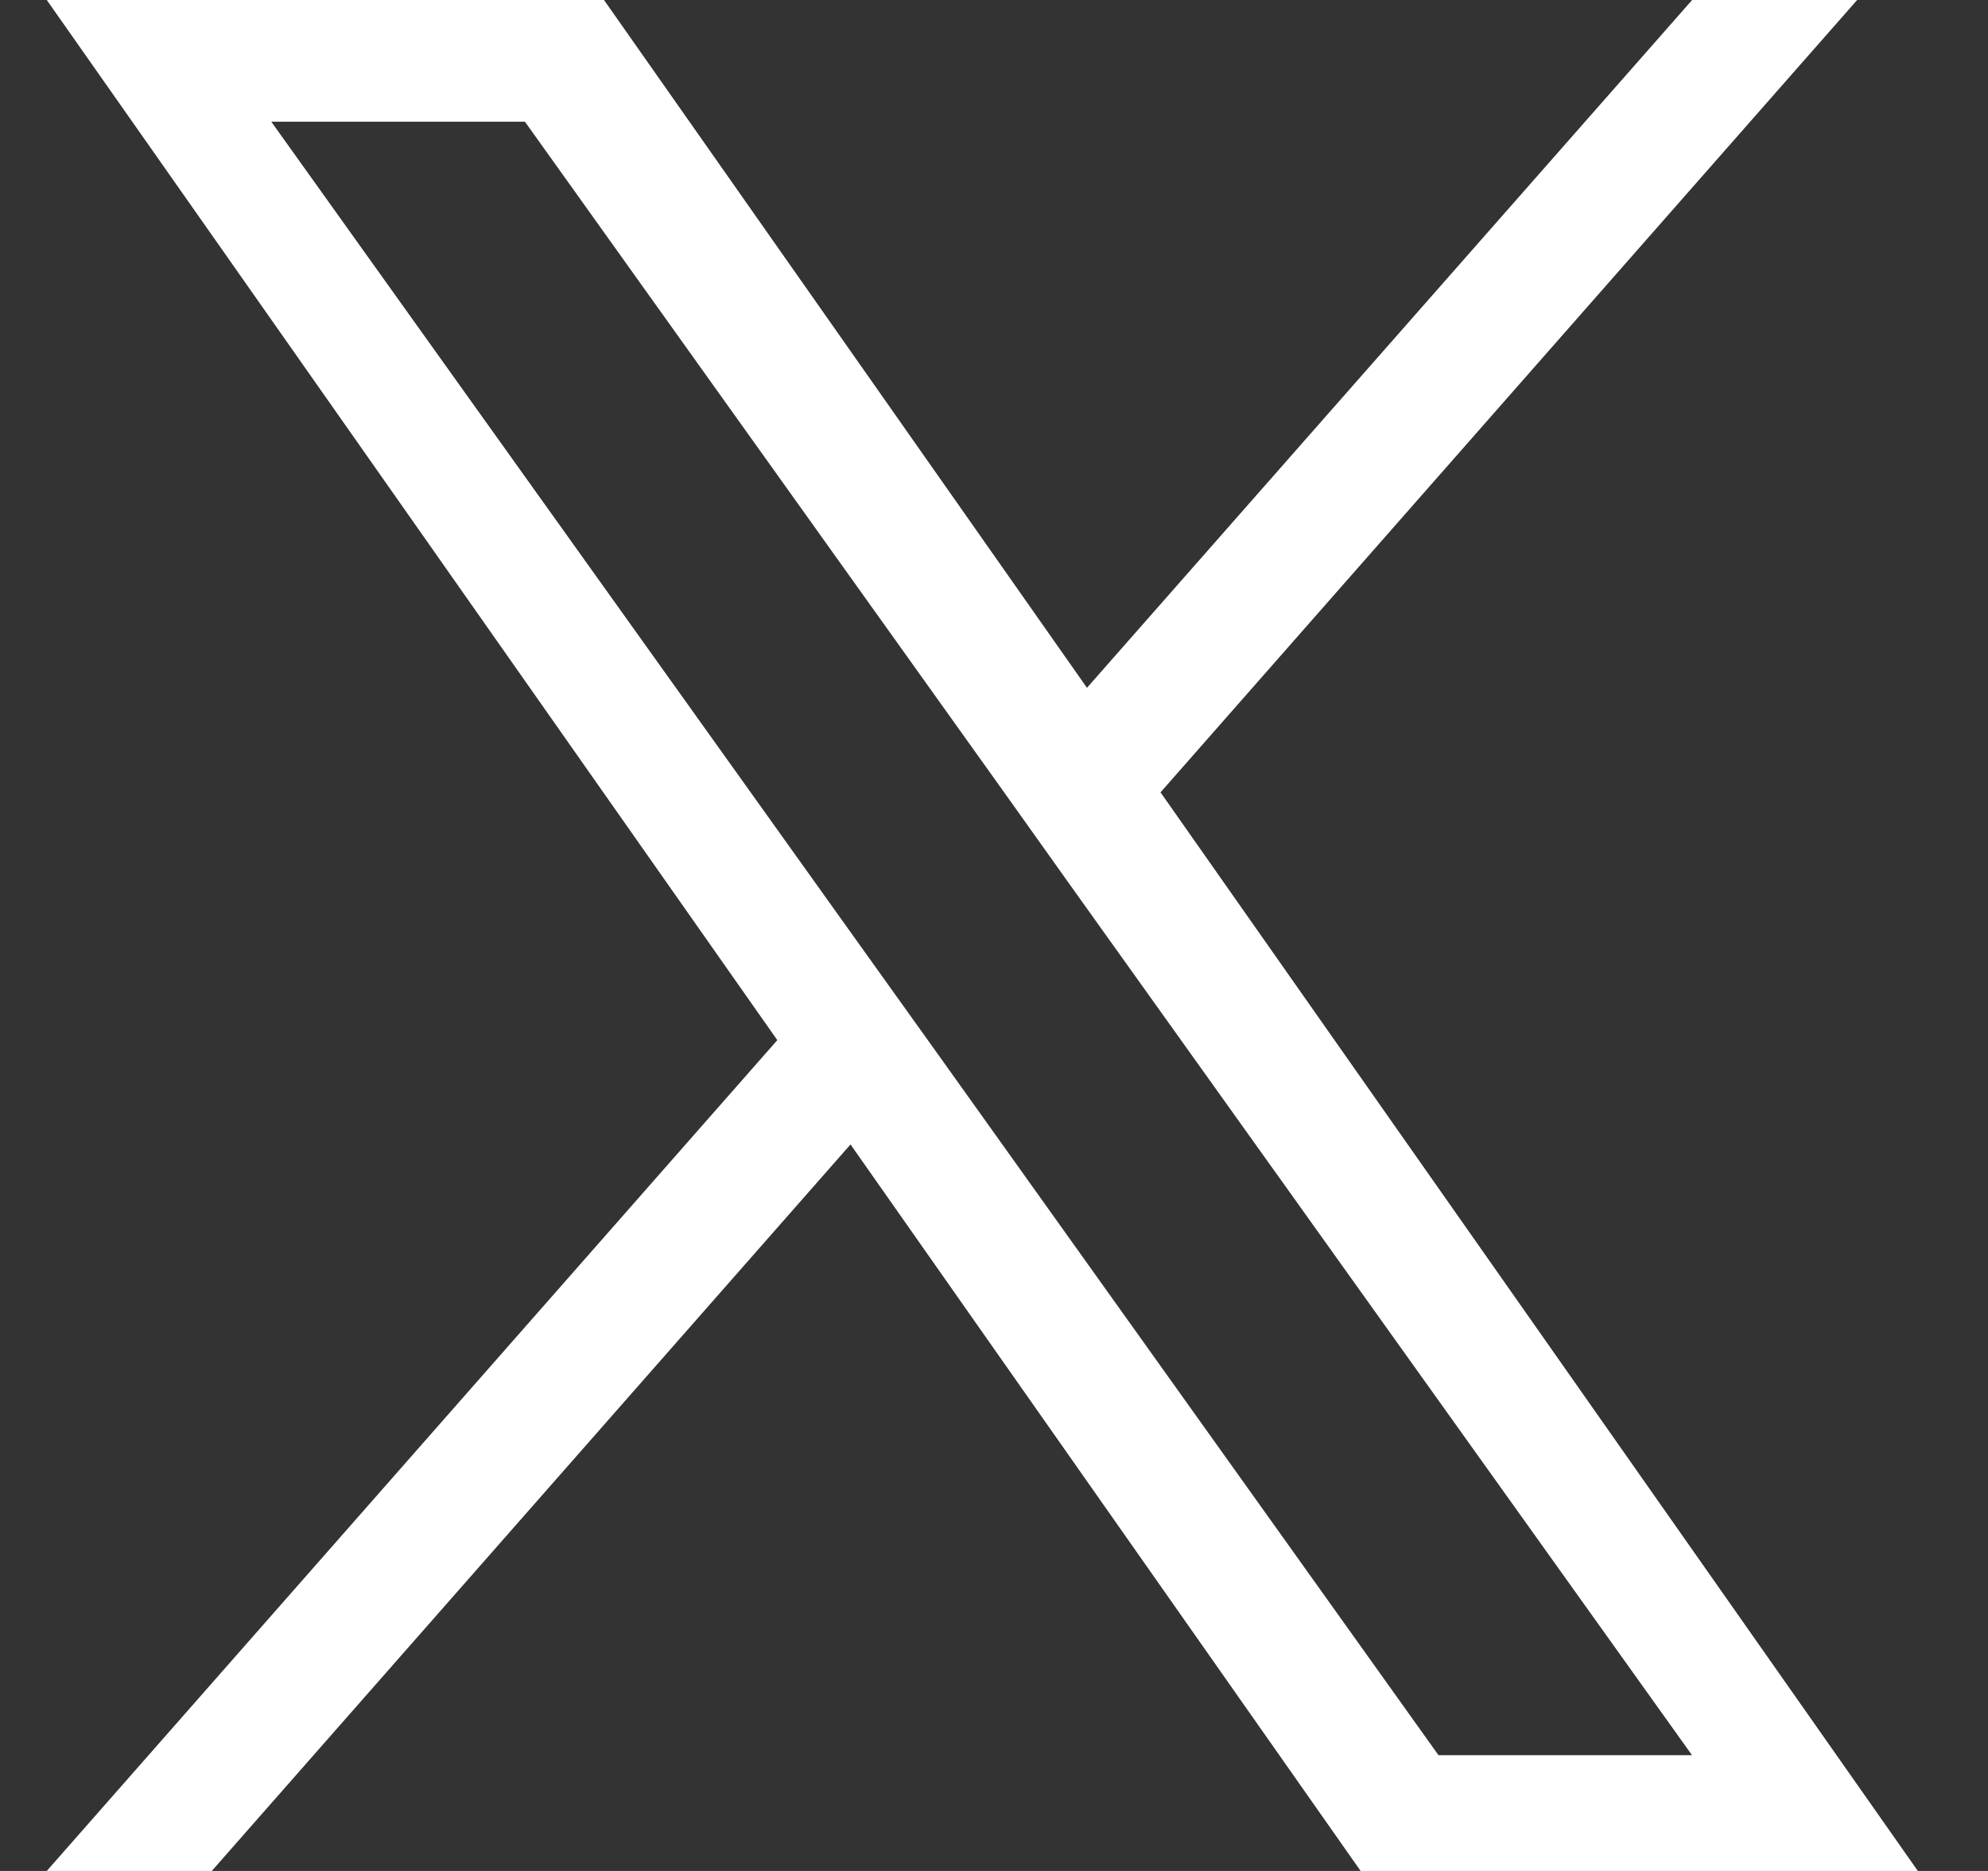 <svg xmlns="http://www.w3.org/2000/svg" width="17" height="16" viewBox="0 0 17 16" fill="none"><rect x="0" y="0" width="17" height="16" fill="#333333" stroke="none"/><path d="M9.924 6.776L15.881 0H14.47L9.295 5.882L5.165 0H0.4L6.647 8.895L0.4 16H1.811L7.273 9.787L11.635 16H16.4L9.924 6.776ZM7.99 8.973L7.356 8.087L2.32 1.041H4.489L8.554 6.73L9.185 7.616L14.469 15.01H12.301L7.99 8.973Z" fill="white"></path></svg>